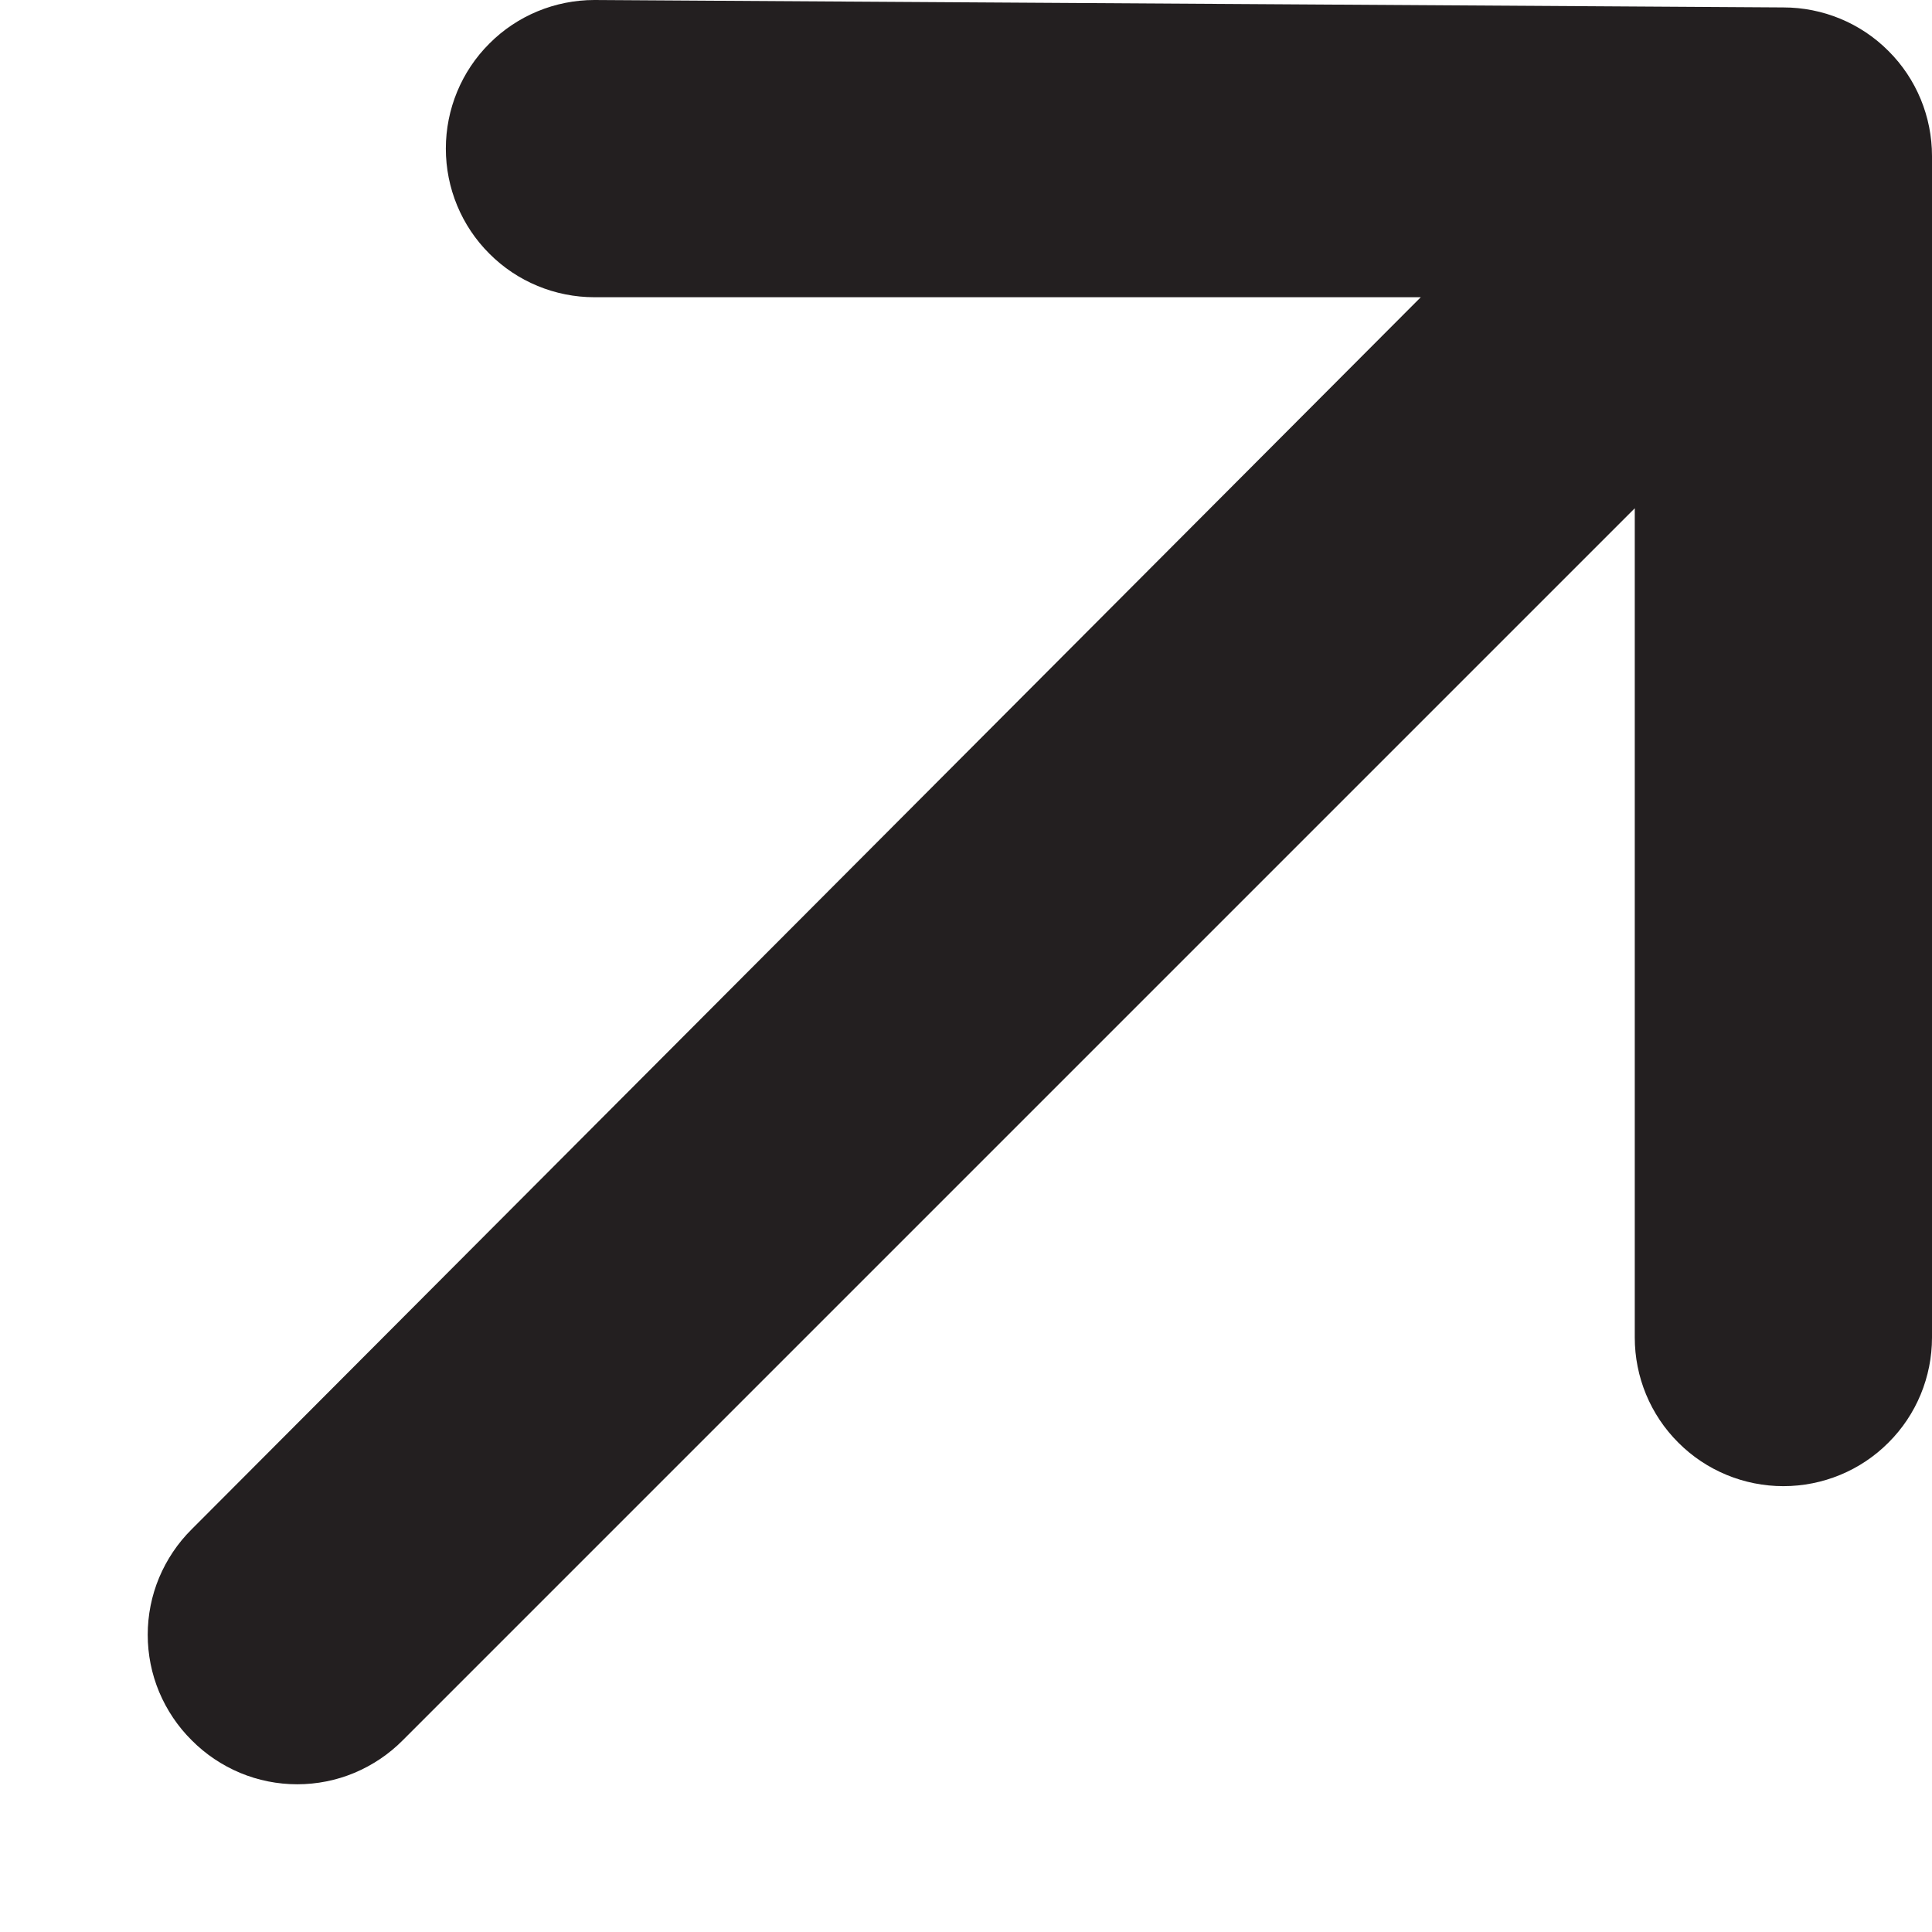 <svg width="13" height="13" viewBox="0 0 13 13" fill="none" xmlns="http://www.w3.org/2000/svg">
<path d="M13 1.05C13 0.785 12.895 0.53 12.707 0.343C12.52 0.155 12.265 0.05 12 0.05L4 0C3.735 0 3.48 0.105 3.293 0.293C3.105 0.48 3 0.735 3 1C3 1.265 3.105 1.52 3.293 1.707C3.48 1.895 3.735 2 4 2H9.56L1.29 10.29C1.196 10.383 1.122 10.494 1.071 10.615C1.02 10.737 0.994 10.868 0.994 11C0.994 11.132 1.02 11.263 1.071 11.385C1.122 11.506 1.196 11.617 1.29 11.71C1.383 11.804 1.494 11.878 1.615 11.929C1.737 11.98 1.868 12.006 2 12.006C2.132 12.006 2.263 11.98 2.385 11.929C2.506 11.878 2.617 11.804 2.71 11.71L11 3.42V9C11 9.265 11.105 9.52 11.293 9.707C11.48 9.895 11.735 10 12 10C12.265 10 12.52 9.895 12.707 9.707C12.895 9.52 13 9.265 13 9V1.05Z" fill="#231F20"/>
</svg>
